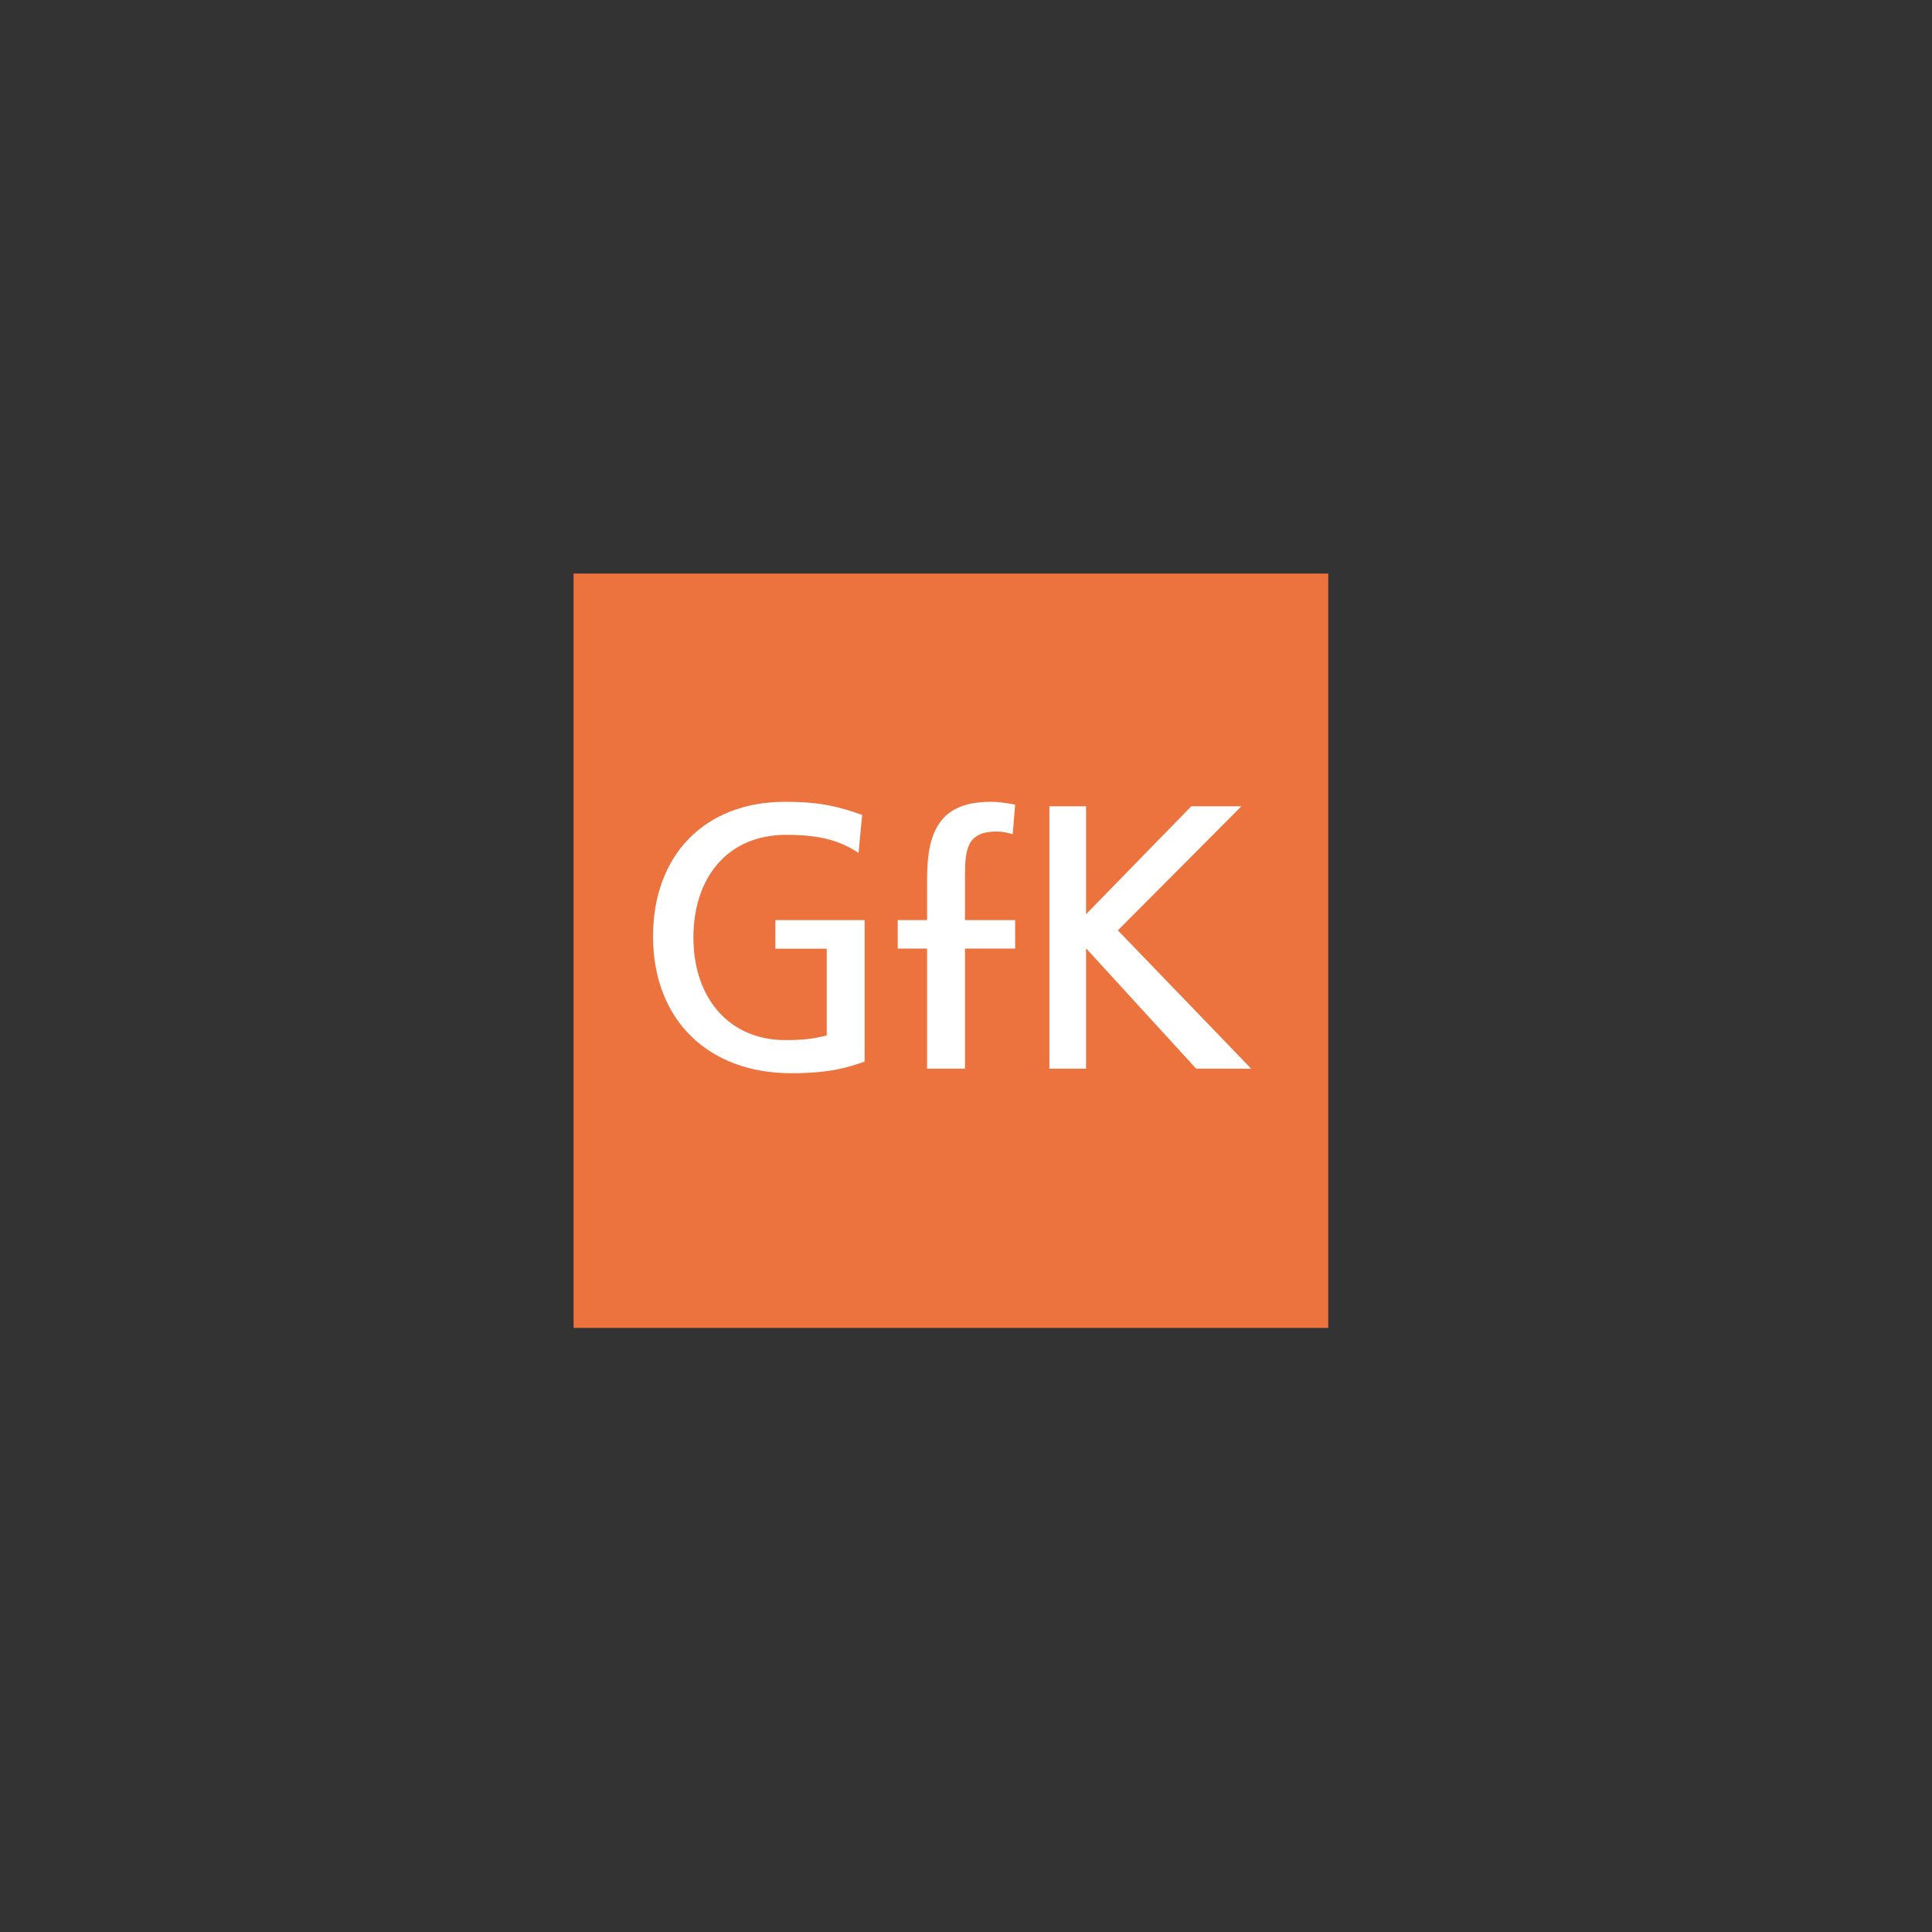 <svg width="64" height="64" viewBox="0 0 64 64" fill="none" xmlns="http://www.w3.org/2000/svg">
<rect x="0" y="0" width="64" height="64" fill="#333333" stroke="none"/>
<path d="M19 43.988H44V19H19V43.988Z" fill="#EC733E"/>
<path d="M35.977 30.284L39.462 26.71H41.123L37.031 30.819L41.447 35.401H39.624L35.977 31.414V35.401H34.762V26.71H35.977V30.284Z" fill="white"/>
<path d="M30.711 29.113C30.711 27.57 31.116 26.561 32.818 26.561C33.142 26.561 33.385 26.613 33.628 26.654L33.547 27.634C33.385 27.586 33.223 27.545 33.02 27.545C32.048 27.545 31.967 28.108 31.967 29.012V30.479H33.628V31.423H31.967V35.402H30.711V31.423H29.738V30.479H30.711V29.113Z" fill="white"/>
<path d="M28.561 26.994L28.44 28.254C27.832 27.853 27.184 27.655 26.049 27.655C24.064 27.655 22.97 29.113 22.97 31.054C22.97 33.096 24.186 34.454 26.009 34.454C26.86 34.454 27.062 34.364 27.386 34.304V31.427H25.685V30.479H28.642V35.167C28.156 35.329 27.589 35.552 26.211 35.552C23.456 35.552 21.633 33.781 21.633 31.018C21.633 28.339 23.335 26.561 26.009 26.561C27.265 26.561 27.832 26.747 28.561 26.994Z" fill="white"/>
</svg>
